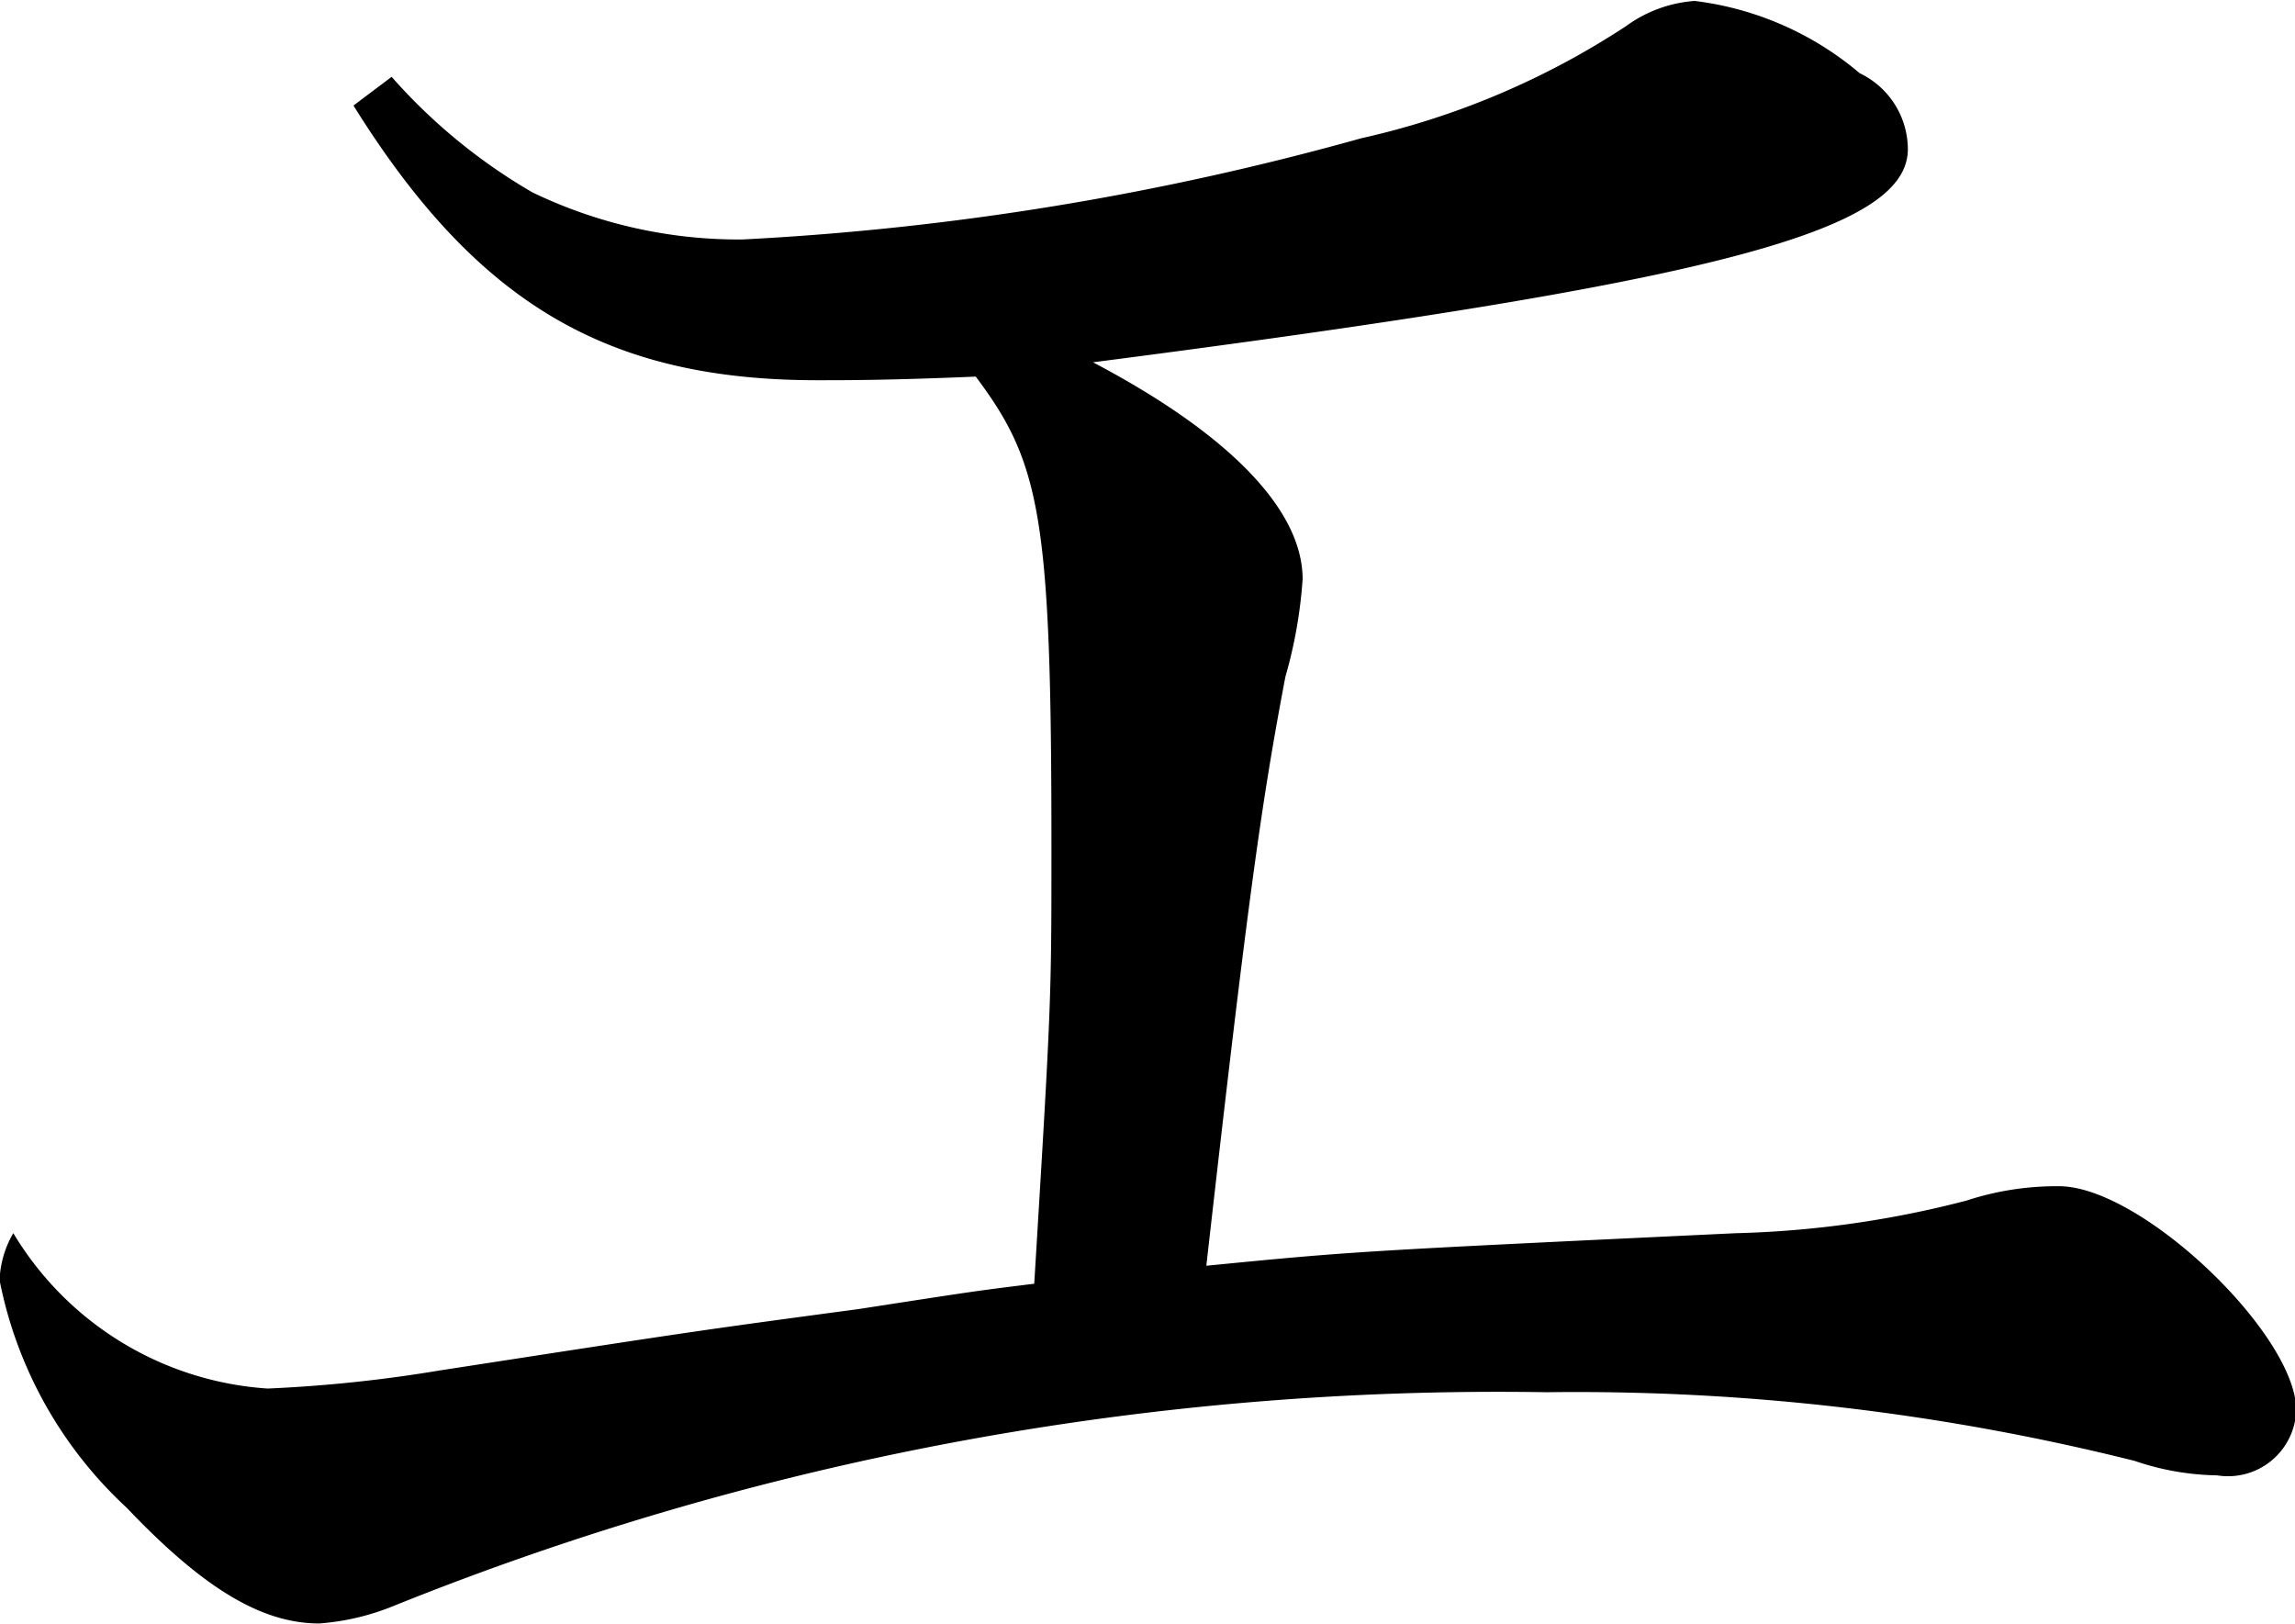 <svg xmlns="http://www.w3.org/2000/svg" width="31.75" height="22.469" viewBox="0 0 31.75 22.469">
  <defs>
    <style>
      .cls-1 {
        fill-rule: evenodd;
      }
    </style>
  </defs>
  <path id="ai_ttl-xe_k.svg" class="cls-1" d="M266.765,102.429c1.713,2.749,3.52,3.8,6.421,3.8,0.429,0,1,0,2.188-.05,0.9,1.2,1.047,1.95,1.047,6.5,0,2.1,0,2.15-.238,6.049-0.809.1-.809,0.1-2.426,0.35-2.235.3-2.235,0.3-5.8,0.85a19.617,19.617,0,0,1-2.378.25,4.444,4.444,0,0,1-3.52-2.15,1.4,1.4,0,0,0-.19.65,5.808,5.808,0,0,0,1.76,3.15c1.046,1.1,1.855,1.6,2.664,1.6a3.394,3.394,0,0,0,1.046-.25,40.872,40.872,0,0,1,15.934-2.949,31.783,31.783,0,0,1,8.134.95,3.691,3.691,0,0,0,1.141.2,0.944,0.944,0,0,0,1.094-.9c0-1.05-2.14-3.1-3.282-3.1a4.017,4.017,0,0,0-1.284.2,14,14,0,0,1-3.187.45c-5.279.25-5.279,0.25-7.325,0.45,0.571-5.049.761-6.4,1.094-8.149a6.454,6.454,0,0,0,.238-1.349c0-.95-1-2-2.9-3,8.514-1.1,11.273-1.8,11.273-2.949a1.169,1.169,0,0,0-.666-1.05,4.341,4.341,0,0,0-2.284-1,1.835,1.835,0,0,0-.951.35,11.052,11.052,0,0,1-3.662,1.55,39.2,39.2,0,0,1-8.562,1.4,6.576,6.576,0,0,1-2.9-.65,7.815,7.815,0,0,1-1.951-1.6Z" transform="translate(-261.875 -100.969)"/>
</svg>
